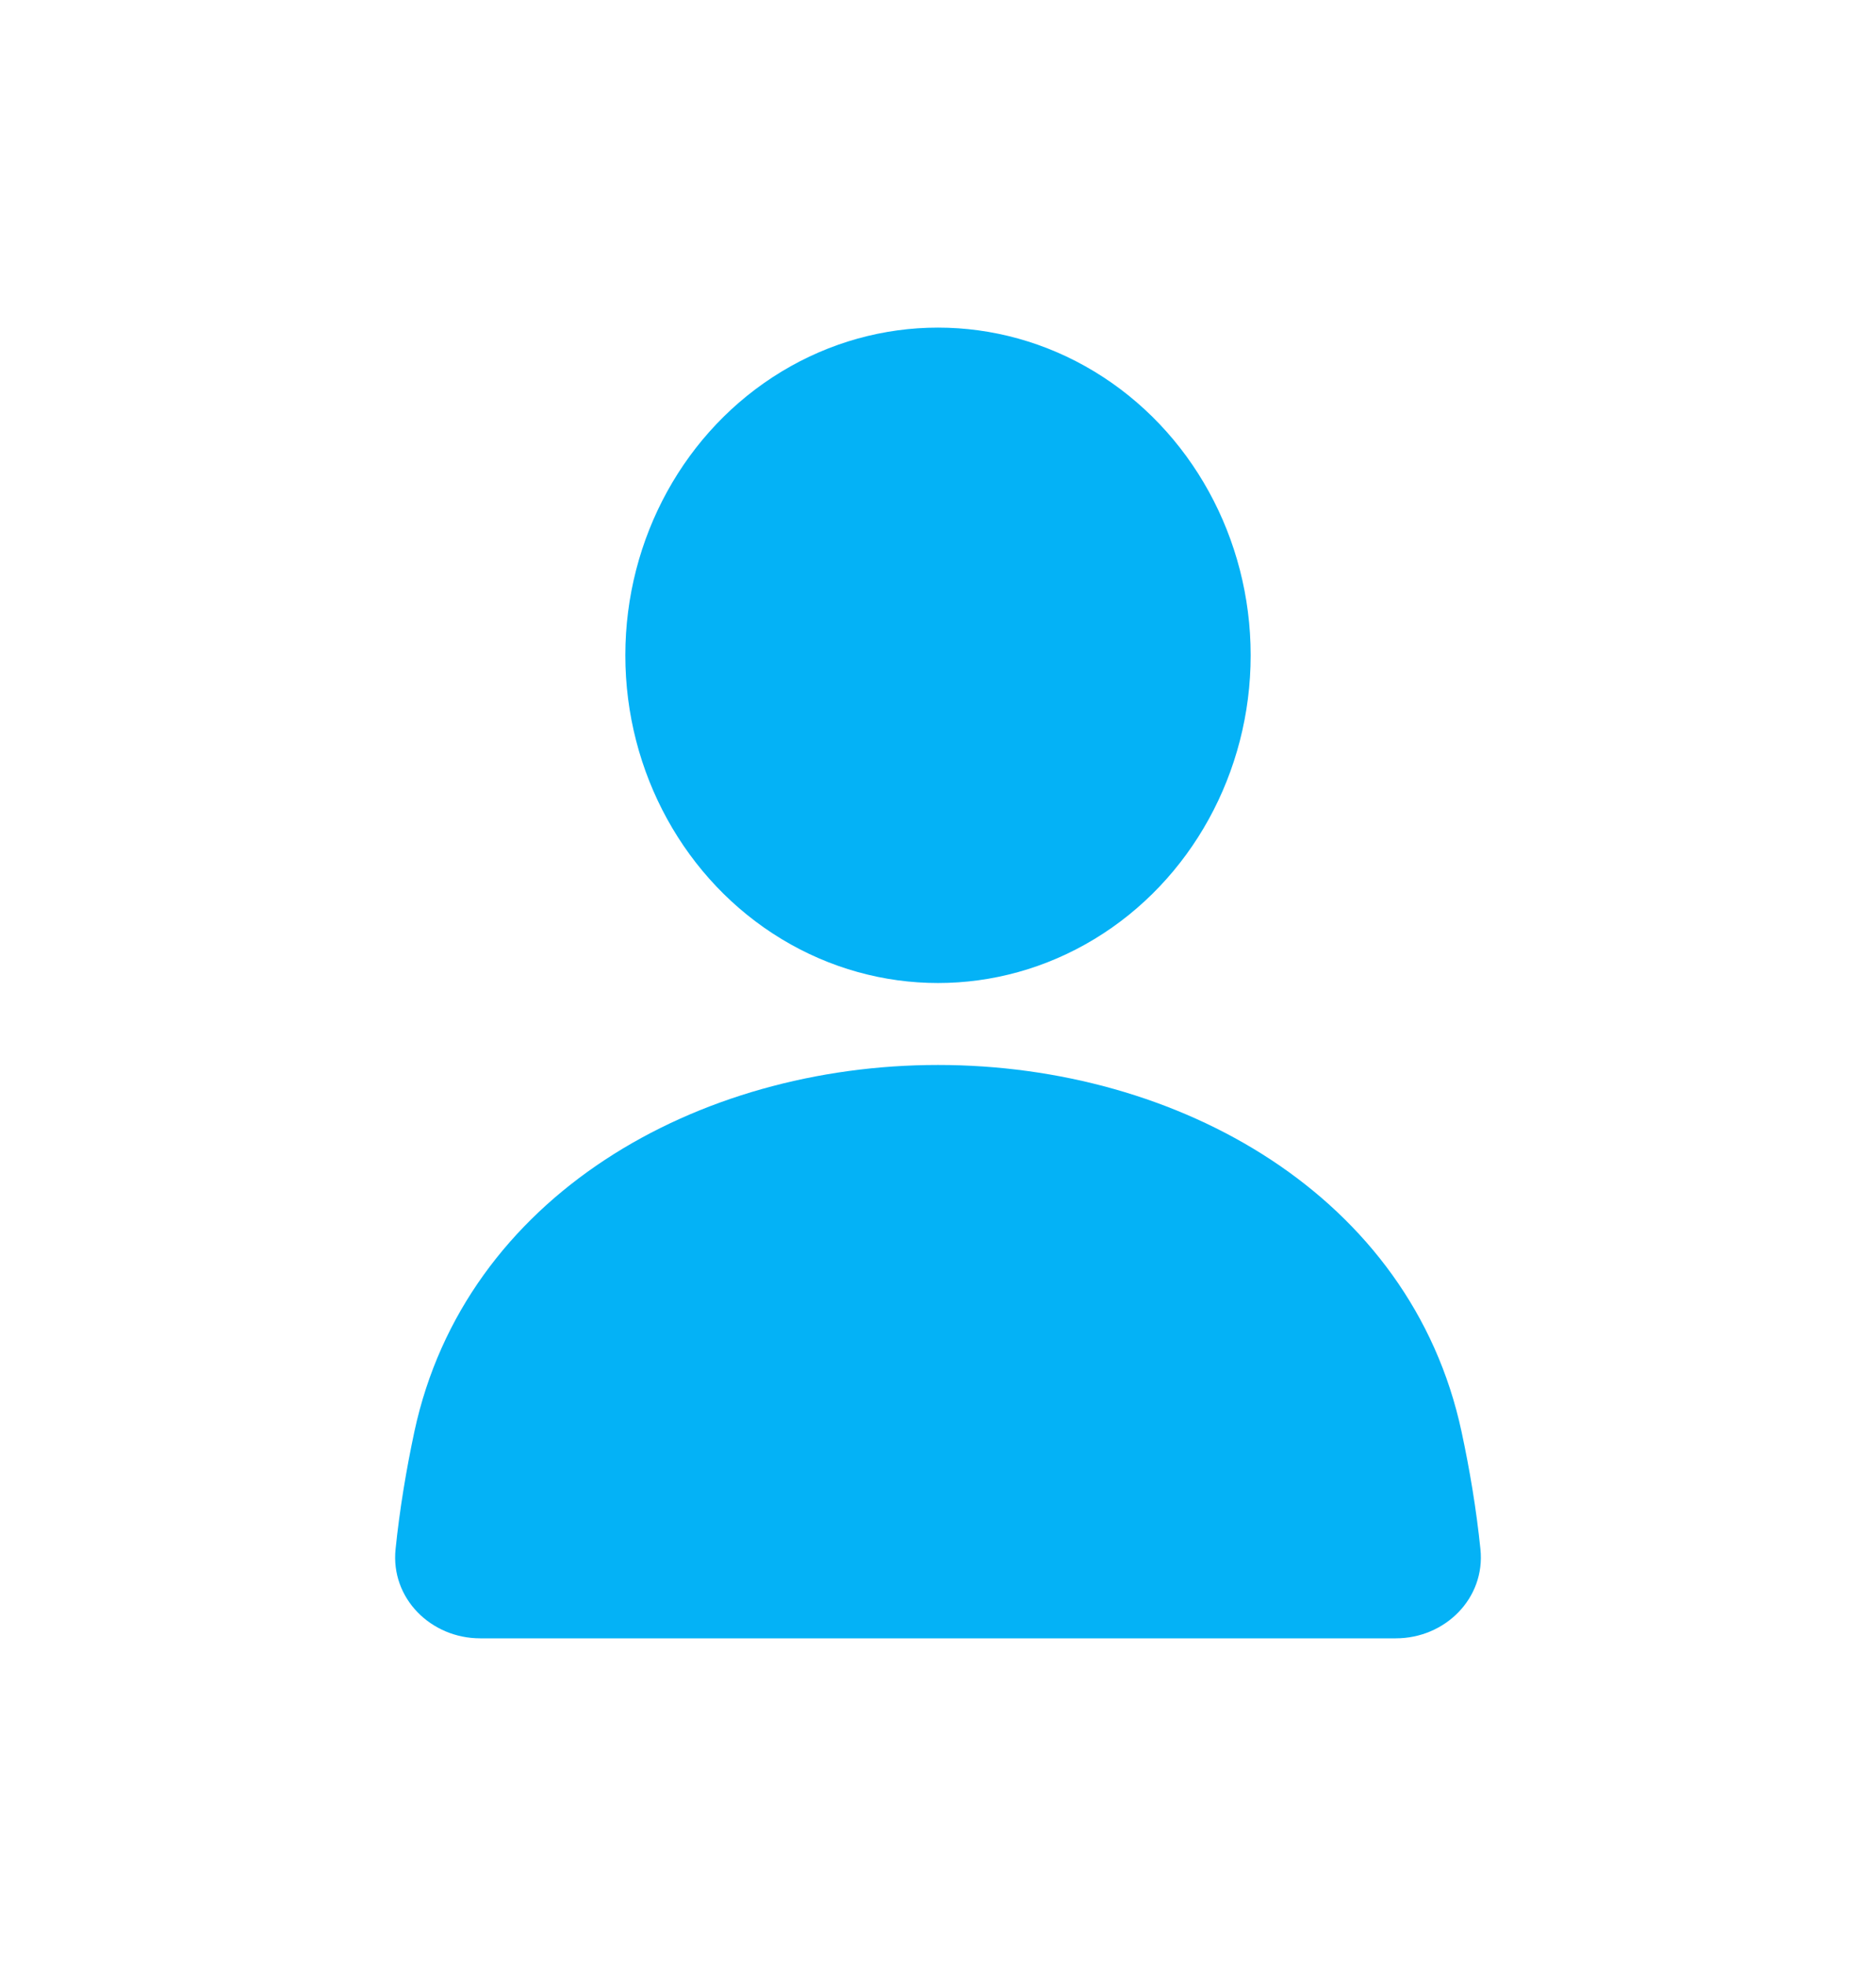 <svg width="21" height="22" viewBox="0 0 21 22" fill="none" xmlns="http://www.w3.org/2000/svg">
<ellipse cx="10.5" cy="7.333" rx="3.5" ry="3.667" fill="#04B2F6"/>
<path d="M4.639 16.018C5.206 13.382 7.803 11.917 10.5 11.917C13.197 11.917 15.794 13.382 16.36 16.018C16.452 16.445 16.526 16.887 16.572 17.335C16.629 17.884 16.177 18.333 15.625 18.333H5.375C4.823 18.333 4.371 17.884 4.428 17.335C4.474 16.887 4.548 16.445 4.639 16.018Z" fill="#04B2F6"/>
</svg>
